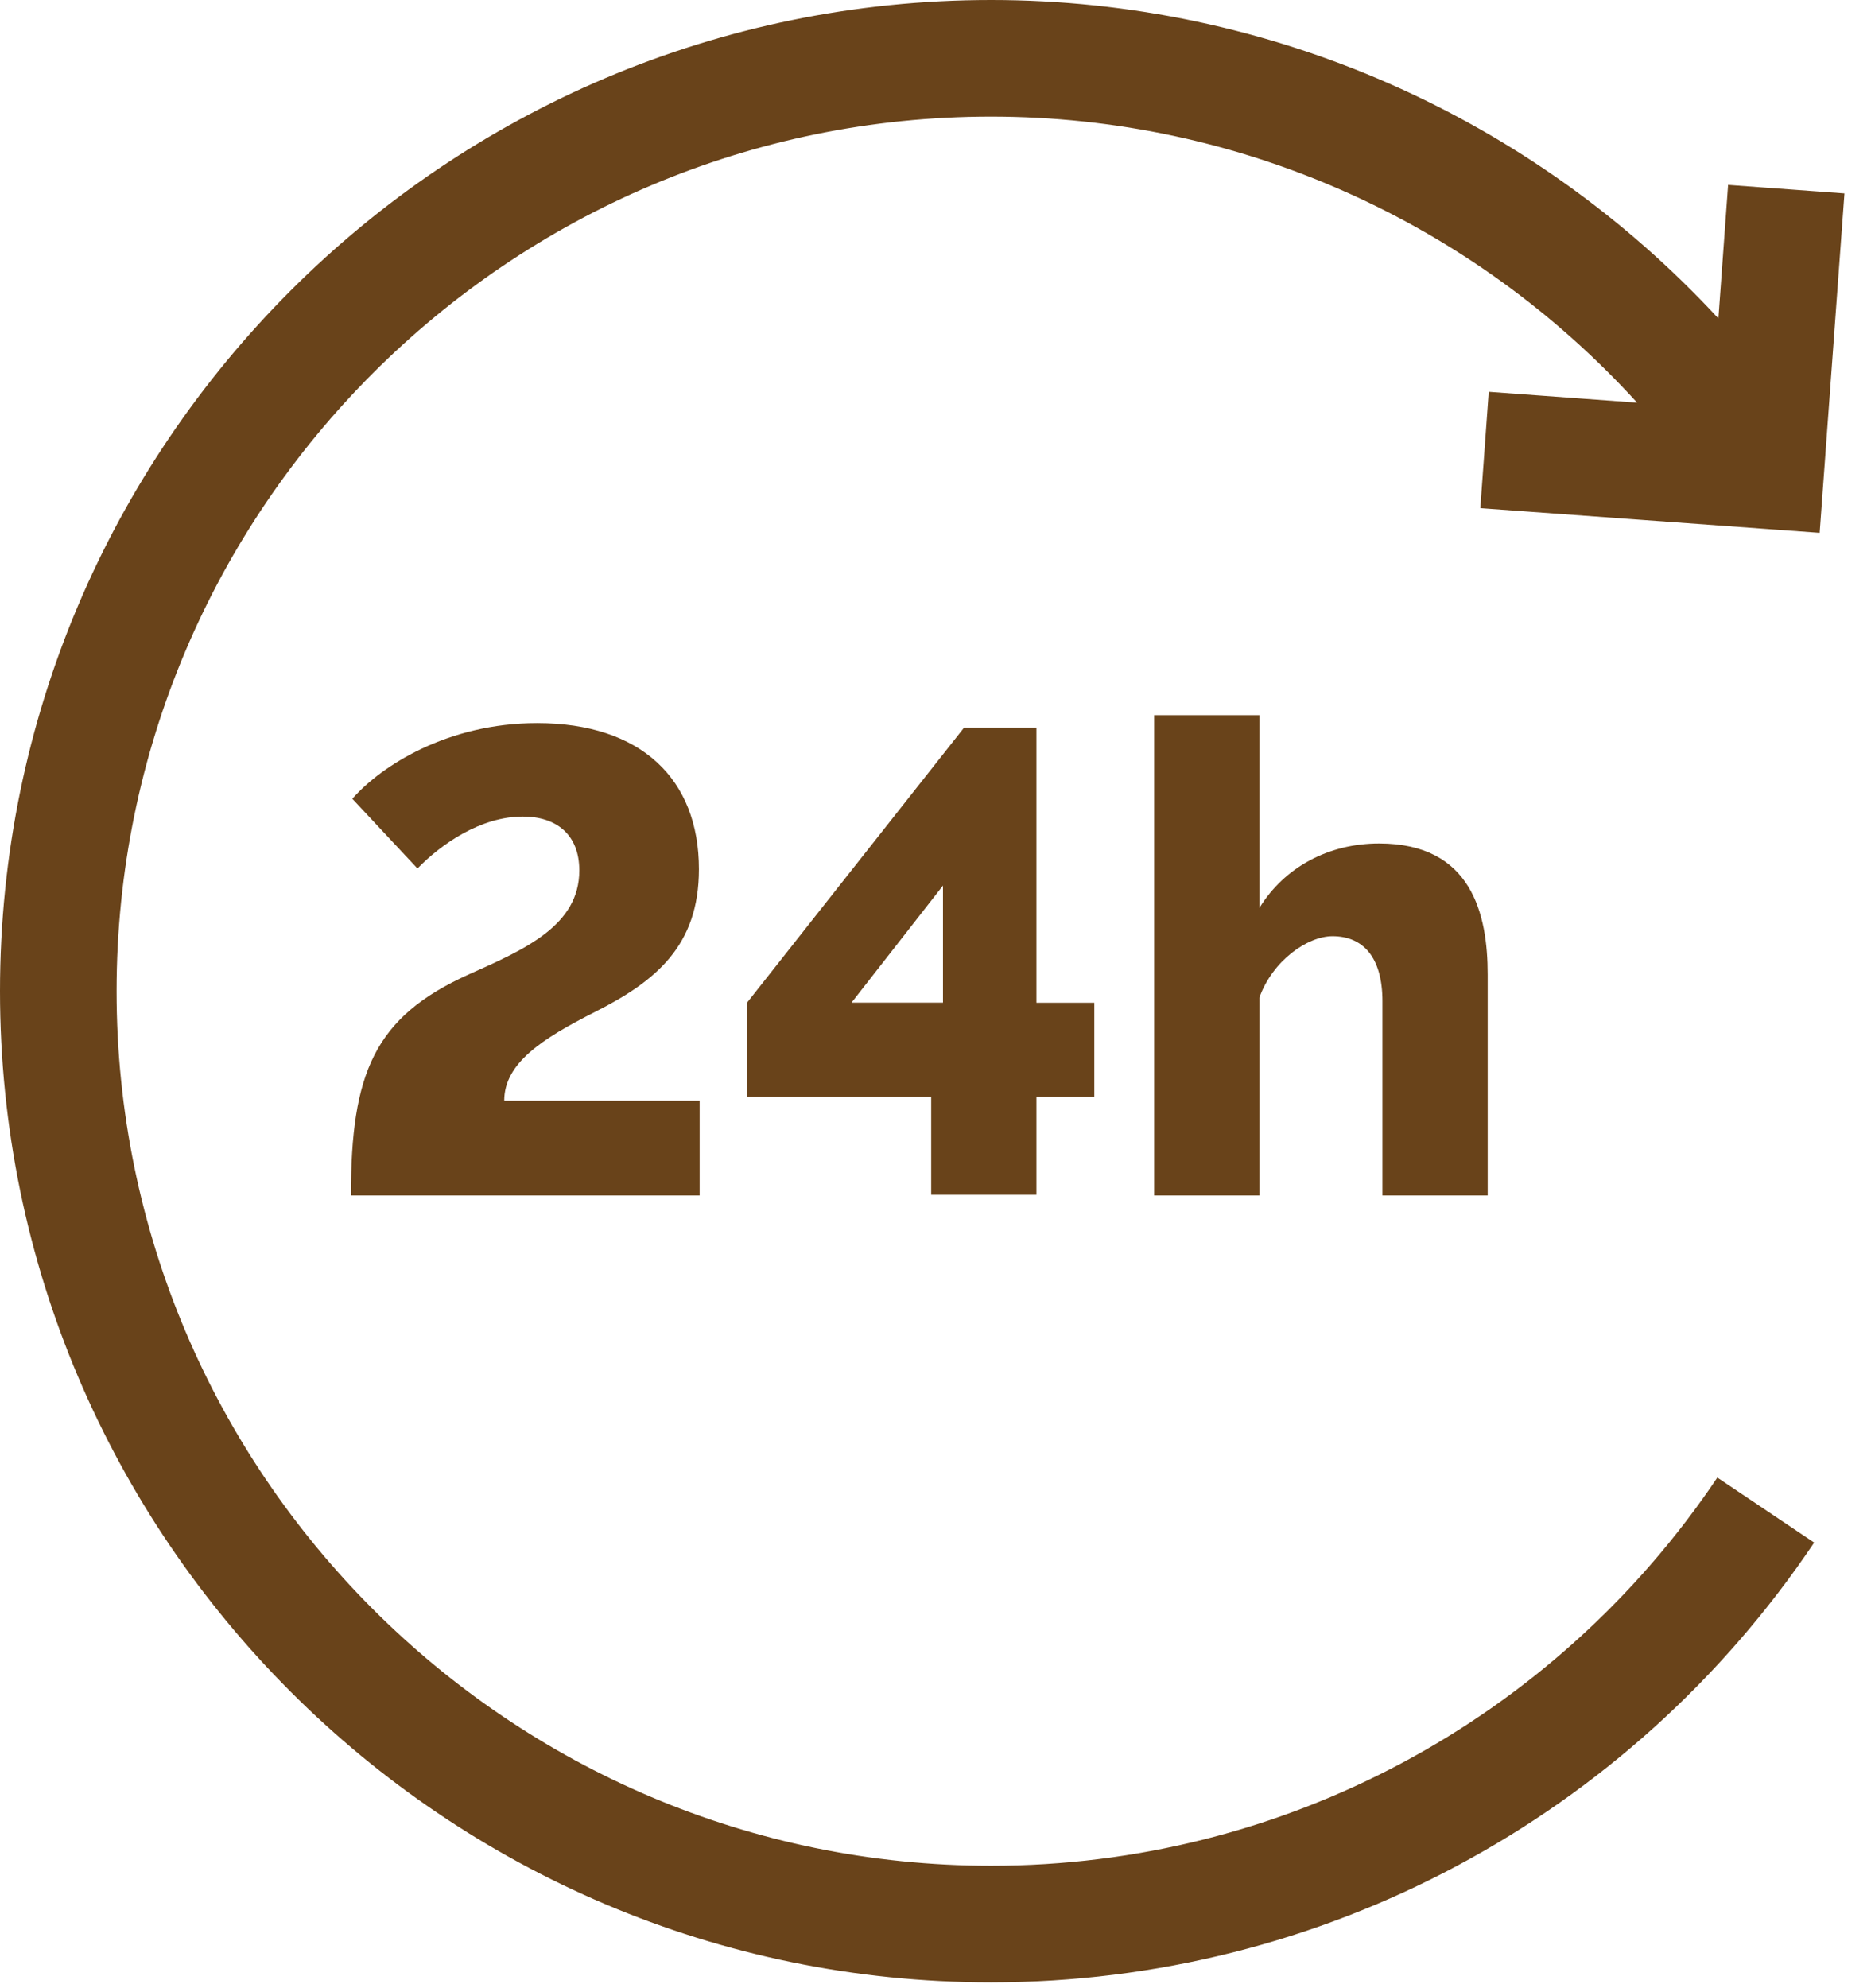 <svg width="16" height="17" viewBox="0 0 16 17" fill="none" xmlns="http://www.w3.org/2000/svg">
<path d="M12.659 4.345L15.561 4.556L15.773 1.654L14.778 1.581L14.695 2.723C13.101 0.999 10.857 0 8.475 0C3.802 0 -0 3.802 -0 8.475C-0 13.148 3.802 16.95 8.475 16.95C11.301 16.95 13.932 15.545 15.514 13.19L14.686 12.634C13.29 14.712 10.968 15.953 8.475 15.953C4.352 15.953 0.997 12.598 0.997 8.475C0.997 4.352 4.352 0.997 8.475 0.997C10.595 0.997 12.592 1.896 14 3.443L12.731 3.35L12.659 4.345Z" fill="#69431A"/>
<path d="M4.312 9.412C4.312 9.091 4.633 8.883 5.089 8.652C5.612 8.388 5.977 8.084 5.977 7.432C5.977 6.661 5.482 6.183 4.593 6.183C3.828 6.183 3.26 6.548 3.013 6.83L3.57 7.426C3.772 7.218 4.11 6.982 4.47 6.982C4.762 6.982 4.954 7.139 4.954 7.443C4.954 7.915 4.487 8.118 4.008 8.332C3.198 8.697 3.001 9.181 3.001 10.222H5.983V9.412H4.312Z" fill="#69431A"/>
<path d="M8.863 8.574V6.222H8.244L6.388 8.574V9.378H7.963V10.216H8.863V9.378H9.358V8.574H8.863ZM8.064 8.573H7.282L8.064 7.572V8.573Z" fill="#69431A"/>
<path d="M11.794 7.212C11.361 7.212 10.984 7.415 10.77 7.763V6.115H9.87V10.222H10.77V8.529C10.883 8.214 11.181 8.005 11.395 8.005C11.653 8.005 11.822 8.18 11.822 8.562V10.222H12.722V8.332C12.722 7.82 12.587 7.212 11.794 7.212Z" fill="#69431A"/>
</svg>
